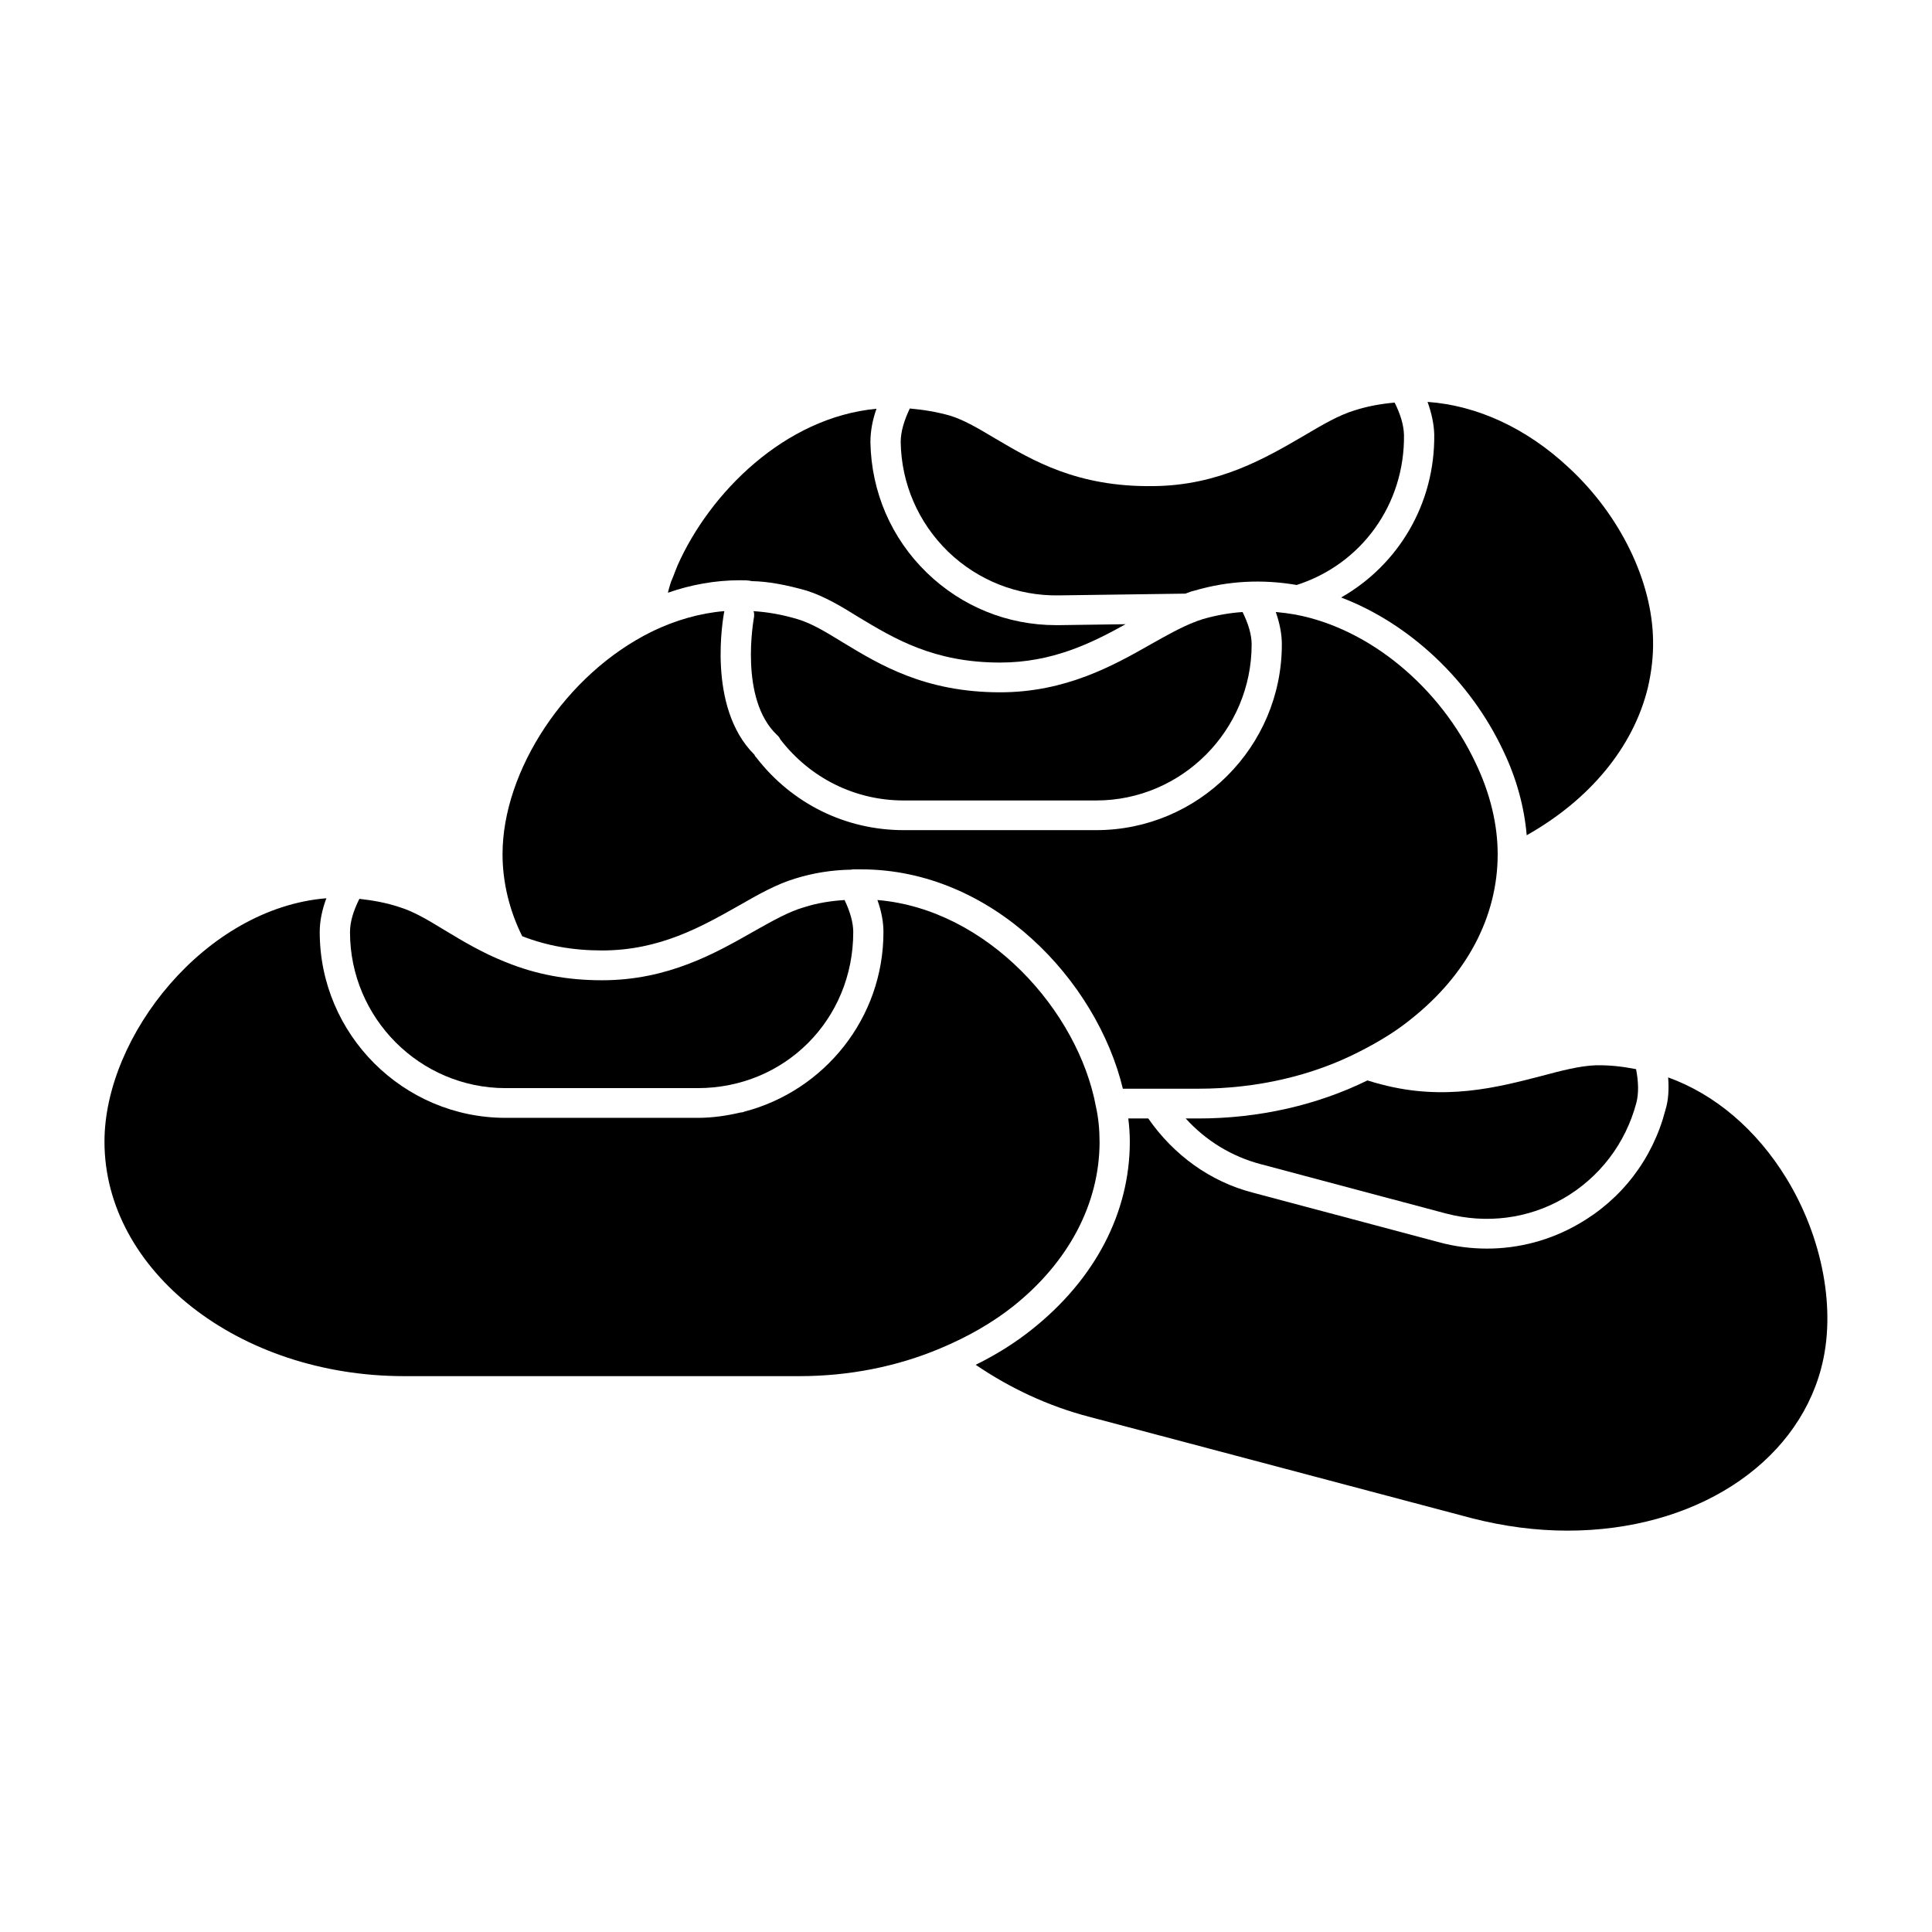 <?xml version="1.0" encoding="UTF-8"?>
<!-- Uploaded to: ICON Repo, www.iconrepo.com, Generator: ICON Repo Mixer Tools -->
<svg fill="#000000" width="800px" height="800px" version="1.1" viewBox="144 144 512 512" xmlns="http://www.w3.org/2000/svg">
 <g>
  <path d="m577.66 436.23c-2.875 10.871-9.848 19.926-19.461 25.441-9.367 5.352-20.348 6.699-30.93 3.938l-49.098-13.074c-7.769-2.047-14.578-6.219-19.949-12.129h3.371c16.027 0 31.488-3.543 44.777-10.078l0.559 0.156c1.047 0.316 2 0.629 3.047 0.867 16.824 4.488 30.922 0.789 42.211-2.125 5.613-1.496 10.406-2.754 14.656-2.914 3.606-0.078 7.125 0.316 10.73 1.023 0.652 3.375 0.73 6.367 0.086 8.895z"/>
  <path d="m626.62 506.64c-6.809 25.672-33.809 42.996-67.211 42.996-8.328 0-16.824-1.102-25.395-3.305l-101.34-26.859c-10.895-2.832-21.066-7.637-30.109-13.785 5.598-2.754 10.562-5.902 14.895-9.367 16.742-13.305 25.953-30.953 25.953-49.773 0-2.047-0.156-4.172-0.402-6.148h5.289c6.723 9.684 16.422 16.773 27.805 19.688l49.098 13.074c4.242 1.18 8.574 1.73 12.895 1.73 8.406 0 16.742-2.203 24.113-6.453 11.531-6.543 19.781-17.328 23.137-30.246 0.812-2.598 0.969-5.519 0.73-8.668 12.414 4.488 23.387 13.785 31.316 26.703 9.703 15.84 13.309 35.215 9.223 50.414z"/>
  <path d="m370.12 391.02c0 23.152-18.098 41.344-41.242 41.344h-50.875c-22.75 0-41.25-18.586-41.25-41.344 0-2.832 0.961-5.746 2.481-8.816 3.527 0.387 7.133 1.023 10.66 2.203 3.84 1.18 7.613 3.465 12.012 6.141 4.566 2.754 9.77 5.902 15.934 8.352 0.164 0.078 0.324 0.078 0.402 0.156 7.769 3.148 16.02 4.723 25.316 4.723 17.461 0 30.039-7.172 40.141-12.918 5.047-2.832 9.297-5.273 13.461-6.453 3.449-1.102 6.965-1.652 10.66-1.891 1.426 2.996 2.301 5.906 2.301 8.504z"/>
  <path d="m435.4 446.55c0 16.383-8.164 31.898-22.906 43.633-5.367 4.258-11.855 8.039-19.383 11.18-11.375 4.801-24.191 7.328-37.172 7.328h-104.86c-43.738 0-79.391-27.883-79.391-62.141 0-28.039 26.758-61.906 58.805-64.504-1.117 2.992-1.762 5.984-1.762 8.973 0 27.086 22.113 49.223 49.262 49.223h50.875c3.922 0 7.691-0.551 11.367-1.418 0.324 0 0.723-0.078 1.039-0.234 21.152-5.512 36.848-24.734 36.848-47.57 0-2.762-0.551-5.59-1.598-8.508 29.156 2.441 53.191 29.379 57.906 54.742 0.652 2.918 0.965 6.066 0.965 9.297z"/>
  <path d="m540.9 370.38c0 16.539-8.172 31.977-22.996 43.715-3.762 3.07-8.328 5.902-13.609 8.582-12.57 6.465-27.395 9.84-42.699 9.84h-20.027c-6.887-28.59-34.449-58.129-69.367-58.129h-2.008-0.086c-0.156 0-0.316 0-0.48 0.078-5.117 0.078-10.094 0.867-14.902 2.363-4.969 1.496-9.848 4.25-15.059 7.242-9.77 5.512-20.828 11.809-36.133 11.809-7.769 0-14.656-1.258-21.145-3.777-3.371-6.769-5.211-14.258-5.211-21.734 0-22.059 16.656-47.727 39.574-58.992 0.078 0 0.227-0.078 0.316-0.156 5.926-2.832 12.344-4.731 18.91-5.273 0 0.078-0.086 0.156-0.086 0.316-0.156 1.023-4.723 25.039 8.016 37.723 0.164 0.316 0.324 0.629 0.48 0.707 9.461 12.289 23.719 19.301 39.102 19.301h51.012c27.16 0 49.199-22.129 49.199-49.223 0-2.754-0.566-5.59-1.605-8.59 1.762 0.156 3.527 0.395 5.289 0.707 19.539 3.699 38.289 19.215 47.734 39.453 3.781 7.894 5.781 16.168 5.781 24.039z"/>
  <path d="m442.29 309.42c-9.047 5.047-19.477 10.164-33.25 10.164-17.617 0-28.109-6.383-37.406-11.973-4.566-2.832-8.973-5.519-13.855-7.086-5.527-1.574-10.336-2.441-14.5-2.519-1.125-0.234-1.836-0.234-3.117-0.234-6.652 0-13.051 1.18-19.16 3.305 0.164-0.789 0.41-1.496 0.559-2.047 0.078-0.234 0.164-0.551 0.242-0.789 0.402-0.867 0.715-1.73 1.039-2.598l0.723-1.812c8.492-19.145 28.363-39.227 52.711-41.508-1.039 2.922-1.605 5.91-1.605 8.902 0.242 13.145 5.535 25.441 14.98 34.582 9.297 8.98 21.387 13.863 34.211 13.863h0.797z"/>
  <path d="m582.08 313.84c0.078 4.016-0.41 8.195-1.371 12.359-3.84 15.832-15.461 29.773-32.117 39.148-0.637-7.484-2.723-15.121-6.164-22.285-8.816-18.828-24.992-33.867-43.012-40.723 15.215-8.668 24.906-24.891 24.672-43.242-0.078-2.762-0.723-5.668-1.77-8.59 13.227 0.945 26.277 7.016 37.328 17.336 13.695 12.594 22.27 30.234 22.434 45.996z"/>
  <path d="m475.7 314.78c0 22.766-18.523 41.352-41.188 41.352h-51.012c-12.902 0-24.758-5.902-32.676-16.145-0.242-0.48-0.488-0.867-0.883-1.18-10.172-9.605-6.164-30.797-6.164-31.031 0.078-0.234 0.078-0.789 0.078-1.023 0-0.316-0.078-0.551-0.164-0.789 3.684 0.234 7.453 0.867 11.691 2.125 3.93 1.18 7.691 3.543 12.098 6.227 9.613 5.824 21.625 13.152 41.562 13.152 17.383 0 30.039-7.086 40.133-12.84 3.93-2.203 7.691-4.336 11.305-5.746h0.078c0.637-0.324 1.449-0.551 2.164-0.797 3.512-1.023 7.047-1.652 10.57-1.891 1.523 3.074 2.406 5.988 2.406 8.586z"/>
  <path d="m516.07 259.25c0.234 18.359-11.219 34.258-28.434 39.777-9.133-1.574-18.27-1.102-27.078 1.496-0.805 0.164-1.598 0.48-2.41 0.797l-33.637 0.465c-10.887 0.156-21.301-3.938-29.238-11.57-7.926-7.715-12.406-18.043-12.578-29.062 0-2.844 0.961-5.832 2.41-8.895 3.527 0.316 7.047 0.867 10.66 1.891 3.84 1.18 7.613 3.465 12.004 6.07 9.777 5.746 21.633 12.918 41.973 12.602 17.301-0.156 29.727-7.484 39.746-13.312 5.047-2.992 9.367-5.512 13.539-6.769 3.449-1.102 6.965-1.73 10.57-2.047 1.512 3.039 2.394 5.883 2.473 8.559z"/>
 </g>
</svg>